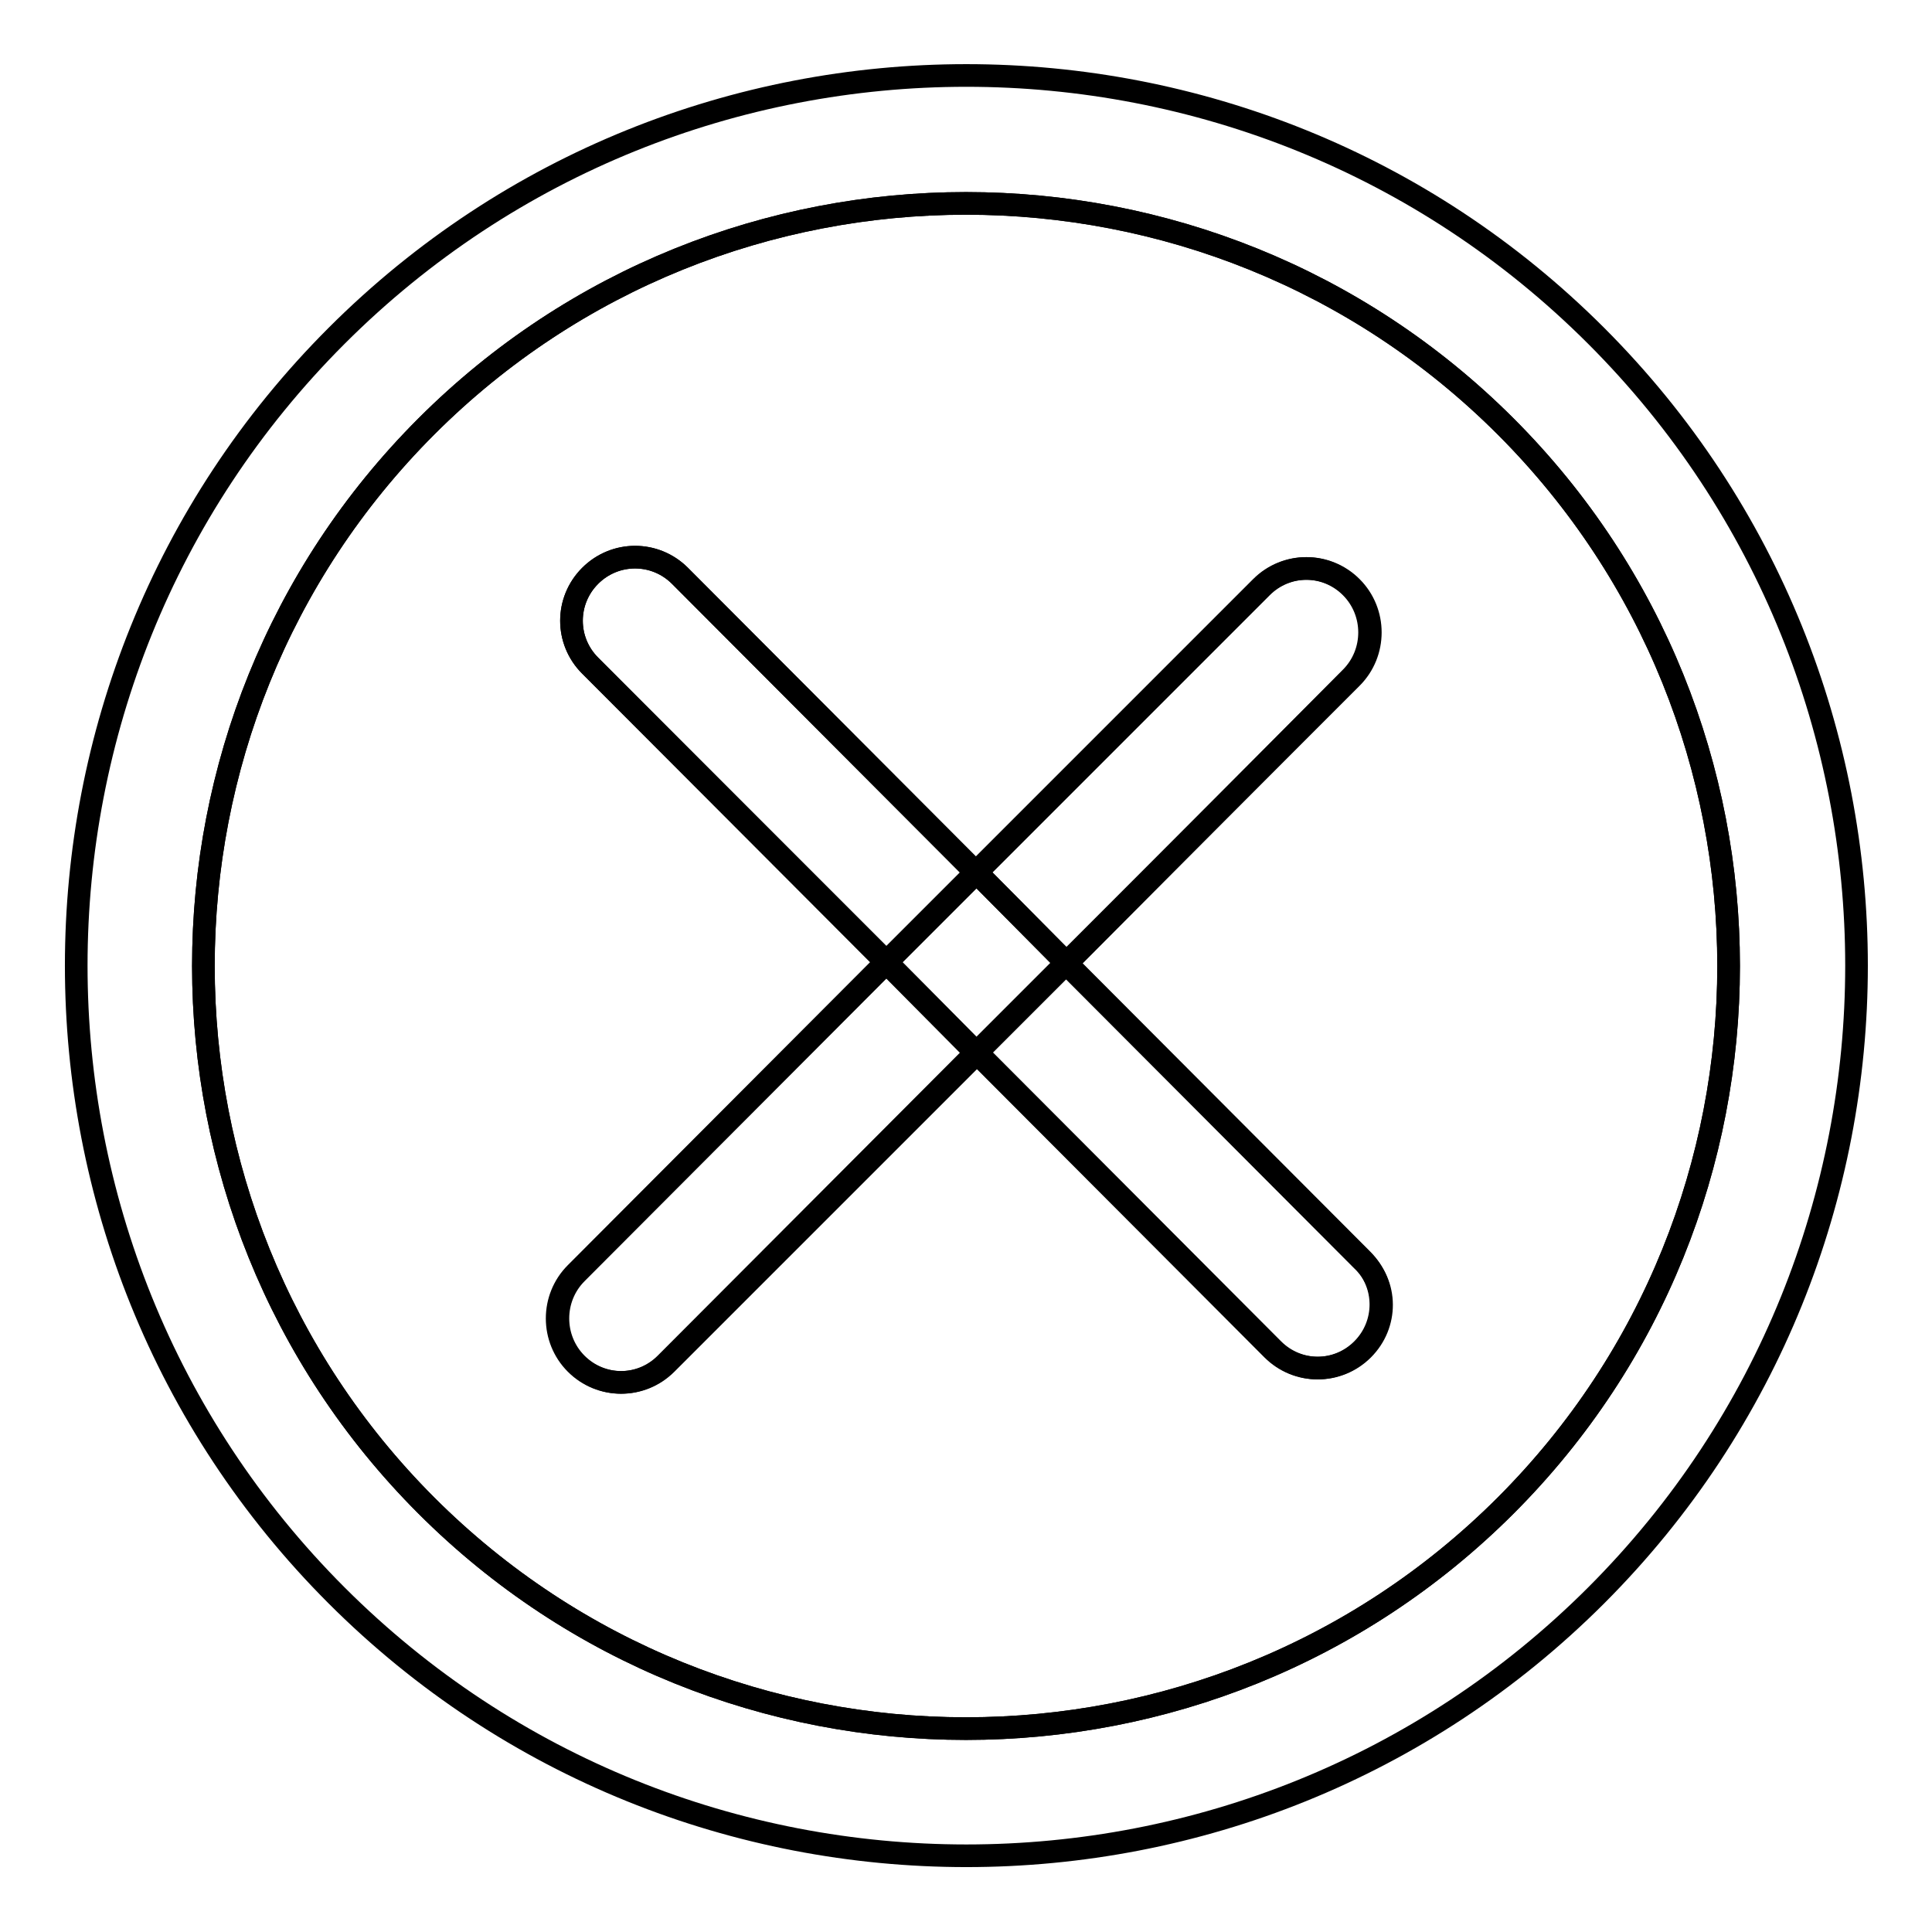 <?xml version="1.0" encoding="utf-8"?>
<!-- Svg Vector Icons : http://www.onlinewebfonts.com/icon -->
<!DOCTYPE svg PUBLIC "-//W3C//DTD SVG 1.1//EN" "http://www.w3.org/Graphics/SVG/1.1/DTD/svg11.dtd">
<svg version="1.1" xmlns="http://www.w3.org/2000/svg" xmlns:xlink="http://www.w3.org/1999/xlink" x="0px" y="0px" viewBox="0 0 256 256" enable-background="new 0 0 256 256" xml:space="preserve">
<g><g><path stroke-width="3" fill-opacity="0" stroke="#000000"  d="M199.5,56.5c-39.4-39.4-103.6-39.4-143,0s-39.4,103.6,0,143s103.6,39.4,143,0C238.9,160.1,238.9,95.9,199.5,56.5z M180.6,178.8c-3.3,3.3-8.6,3.3-11.9,0l-39.2-39.3l-41.2,41.2c-3.3,3.3-8.6,3.3-11.9,0c-3.3-3.3-3.3-8.7,0-12l41.1-41.2L78.2,88.2c-3.3-3.3-3.3-8.6,0-11.9c3.3-3.3,8.6-3.3,11.9,0l39.2,39.3l37.8-37.8c3.3-3.3,8.6-3.3,11.9,0c3.3,3.3,3.3,8.7,0,12l-37.7,37.9l39.2,39.3C183.9,170.2,183.9,175.5,180.6,178.8z"/><path stroke-width="3" fill-opacity="0" stroke="#000000"  d="M211.5,44.5c-46-46-120.9-46-166.9,0c-46,46-46,120.9,0,166.9c46,46,120.9,46,166.9,0C257.5,165.4,257.5,90.5,211.5,44.5z M199.5,199.5c-39.4,39.4-103.6,39.4-143,0s-39.4-103.6,0-143s103.6-39.4,143,0C238.9,95.9,238.9,160.1,199.5,199.5z"/><path stroke-width="3" fill-opacity="0" stroke="#000000"  d="M90.1,76.3c-3.3-3.3-8.6-3.3-11.9,0c-3.3,3.3-3.3,8.6,0,11.9l39.2,39.3l11.9-11.9L90.1,76.3z"/><path stroke-width="3" fill-opacity="0" stroke="#000000"  d="M141.3,127.6l-11.9,11.9l39.2,39.3c3.3,3.3,8.6,3.3,11.9,0c3.3-3.3,3.3-8.6,0-11.9L141.3,127.6z"/><path stroke-width="3" fill-opacity="0" stroke="#000000"  d="M179.1,89.8c3.3-3.3,3.3-8.7,0-12c-3.3-3.3-8.6-3.3-11.9,0l-37.8,37.8l11.9,12L179.1,89.8z"/><path stroke-width="3" fill-opacity="0" stroke="#000000"  d="M76.3,168.7c-3.3,3.3-3.3,8.7,0,12c3.3,3.3,8.6,3.3,11.9,0l41.1-41.2l-11.9-12L76.3,168.7z"/><path stroke-width="3" fill-opacity="0" stroke="#000000"  d="M129.4,115.6l-11.9,11.9l11.9,12l11.9-11.9L129.4,115.6z"/></g></g>
</svg>